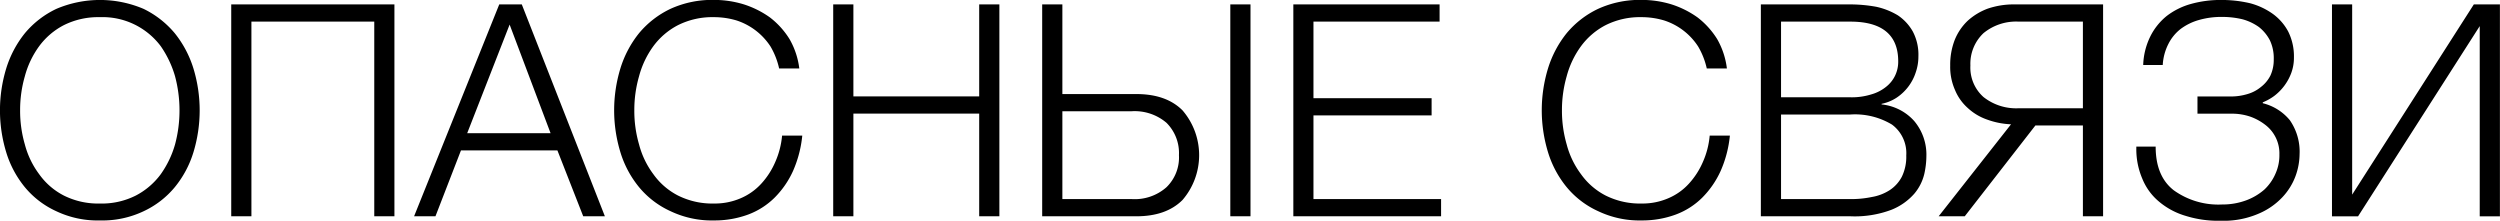 <?xml version="1.0" encoding="UTF-8"?> <svg xmlns="http://www.w3.org/2000/svg" width="385.12" height="34" viewBox="0 0 385.12 34"><defs><style> .cls-1 { fill-rule: evenodd; } </style></defs><path id="ОПАСНЫЕ_СВЯЗИ_" data-name="ОПАСНЫЕ СВЯЗИ " class="cls-1" d="M853.9,735.866a14.844,14.844,0,0,0,6.72-1.418,13.822,13.822,0,0,0,4.8-3.7,15.741,15.741,0,0,0,2.881-5.394,22.159,22.159,0,0,0,0-12.89,16.361,16.361,0,0,0-2.881-5.441,14.511,14.511,0,0,0-4.8-3.749,17.143,17.143,0,0,0-13.44,0,14.236,14.236,0,0,0-4.846,3.749,16.3,16.3,0,0,0-2.879,5.441,22.114,22.114,0,0,0,0,12.89,15.686,15.686,0,0,0,2.879,5.394,13.581,13.581,0,0,0,4.846,3.7A14.85,14.85,0,0,0,853.9,735.866Zm0-2.607a11.8,11.8,0,0,1-5.576-1.235,10.611,10.611,0,0,1-3.795-3.291,13.27,13.27,0,0,1-2.2-4.57,18.526,18.526,0,0,1-.73-5.257,18.736,18.736,0,0,1,.73-5.257,13.915,13.915,0,0,1,2.2-4.619,10.989,10.989,0,0,1,3.795-3.245,11.821,11.821,0,0,1,5.576-1.235,11.2,11.2,0,0,1,9.371,4.48,15.879,15.879,0,0,1,2.193,4.619,20.445,20.445,0,0,1,.688,5.257,20.208,20.208,0,0,1-.688,5.257,15.071,15.071,0,0,1-2.193,4.57,11.154,11.154,0,0,1-3.839,3.291A11.612,11.612,0,0,1,853.9,733.259Zm45.36,1.966v-32.64H874.121v32.64h3.109V705.238h18.925v29.987h3.109Zm32.421,0-12.8-32.64h-3.473l-13.12,32.64h3.292l3.93-10.148h14.858l3.976,10.148h3.338Zm-21.211-12.8,6.537-16.732,6.309,16.732H910.474Zm38.043,13.44a14.947,14.947,0,0,0,5.257-.916,11.48,11.48,0,0,0,4.067-2.606,13.959,13.959,0,0,0,2.834-4.114,17.86,17.86,0,0,0,1.418-5.438h-3.109a12.953,12.953,0,0,1-1.051,4.067,11.9,11.9,0,0,1-2.149,3.336,9.177,9.177,0,0,1-3.153,2.24,10,10,0,0,1-4.114.824,11.8,11.8,0,0,1-5.577-1.235,10.608,10.608,0,0,1-3.794-3.291,13.234,13.234,0,0,1-2.195-4.57,18.491,18.491,0,0,1-.731-5.257,18.7,18.7,0,0,1,.731-5.257,13.876,13.876,0,0,1,2.195-4.619,10.985,10.985,0,0,1,3.794-3.245,11.825,11.825,0,0,1,5.577-1.235,12.158,12.158,0,0,1,3.428.5,9.885,9.885,0,0,1,5.257,4.022,11.569,11.569,0,0,1,1.325,3.384h3.108a12.009,12.009,0,0,0-1.507-4.527,12.464,12.464,0,0,0-3.017-3.337,14.477,14.477,0,0,0-4.023-2.012,15.647,15.647,0,0,0-4.571-.686,15.482,15.482,0,0,0-6.72,1.372,14.226,14.226,0,0,0-4.846,3.749,16.3,16.3,0,0,0-2.879,5.441,22.114,22.114,0,0,0,0,12.89,15.686,15.686,0,0,0,2.879,5.394,13.572,13.572,0,0,0,4.846,3.7A14.85,14.85,0,0,0,948.517,735.866Zm21.45-19.109V702.585h-3.109v32.64h3.109V719.408h19.38v15.817h3.109v-32.64h-3.109v14.172h-19.38Zm32.193-.366V702.585h-3.11v32.64h14.49c3.06,0,5.44-.822,7.13-2.515a10.584,10.584,0,0,0,0-13.8c-1.69-1.693-4.07-2.515-7.13-2.515h-11.38Zm28.98,18.834v-32.64h-3.11v32.64h3.11Zm-18.29-2.651h-10.69V719.042h10.69a7.559,7.559,0,0,1,5.35,1.782,6.58,6.58,0,0,1,1.92,4.983,6.4,6.4,0,0,1-1.92,4.938A7.371,7.371,0,0,1,1012.85,732.574Zm47.42-27.336v-2.653h-22.53v32.64h22.76v-2.651h-19.66V719.683h18.2V717.03h-18.2V705.238h19.43Zm31.15,30.628a14.9,14.9,0,0,0,5.25-.916,11.431,11.431,0,0,0,4.07-2.606,14.006,14.006,0,0,0,2.83-4.114,17.718,17.718,0,0,0,1.42-5.438h-3.11a12.765,12.765,0,0,1-1.05,4.067,11.92,11.92,0,0,1-2.15,3.336,9.034,9.034,0,0,1-3.15,2.24,9.991,9.991,0,0,1-4.11.824,11.8,11.8,0,0,1-5.58-1.235,10.629,10.629,0,0,1-3.79-3.291,13.225,13.225,0,0,1-2.2-4.57,18.6,18.6,0,0,1-.73-5.257,18.809,18.809,0,0,1,.73-5.257,13.867,13.867,0,0,1,2.2-4.619,11.008,11.008,0,0,1,3.79-3.245,11.821,11.821,0,0,1,5.58-1.235,12.107,12.107,0,0,1,3.42.5,9.809,9.809,0,0,1,5.26,4.022,11.6,11.6,0,0,1,1.33,3.384h3.1a12,12,0,0,0-1.5-4.527,12.542,12.542,0,0,0-3.02-3.337,14.433,14.433,0,0,0-4.02-2.012,15.666,15.666,0,0,0-4.57-.686,15.476,15.476,0,0,0-6.72,1.372,14.2,14.2,0,0,0-4.85,3.749,16.322,16.322,0,0,0-2.88,5.441,22.114,22.114,0,0,0,0,12.89,15.705,15.705,0,0,0,2.88,5.394,13.552,13.552,0,0,0,4.85,3.7A14.844,14.844,0,0,0,1091.42,735.866Zm32.14-33.281h-13.8v32.64h13.8a15.972,15.972,0,0,0,6.31-1,9.231,9.231,0,0,0,3.52-2.47,7.335,7.335,0,0,0,1.55-3.062,12.883,12.883,0,0,0,.32-2.743,8.034,8.034,0,0,0-1.87-5.393,7.772,7.772,0,0,0-5.03-2.562V717.9a6.591,6.591,0,0,0,2.33-.958,7.426,7.426,0,0,0,2.93-3.886,7.477,7.477,0,0,0,.41-2.47,7.633,7.633,0,0,0-.87-3.839,7.332,7.332,0,0,0-2.28-2.468,10.934,10.934,0,0,0-3.34-1.327A22.672,22.672,0,0,0,1123.56,702.585Zm0,14.309h-10.69V705.238h10.69c4.89,0,7.36,2.057,7.36,6.124a4.9,4.9,0,0,1-.46,2.148,4.85,4.85,0,0,1-1.37,1.738,6.327,6.327,0,0,1-2.28,1.188A10.1,10.1,0,0,1,1123.56,716.894Zm0,15.68h-10.69V719.545h10.69a11.032,11.032,0,0,1,6.4,1.554,5.475,5.475,0,0,1,2.2,4.755,7,7,0,0,1-.69,3.292,5.5,5.5,0,0,1-1.87,2.056,7.309,7.309,0,0,1-2.75,1.052A15.433,15.433,0,0,1,1123.56,732.574Zm24.74-11.52-11.15,14.171h4.02l10.88-13.988h7.32v13.988h3.11v-32.64h-13.67a12.475,12.475,0,0,0-4.07.641,9.545,9.545,0,0,0-3.11,1.874,8.375,8.375,0,0,0-2.01,2.972,10.515,10.515,0,0,0-.69,3.931,8.742,8.742,0,0,0,.73,3.747,7.566,7.566,0,0,0,1.97,2.79,8.444,8.444,0,0,0,2.97,1.782A12.135,12.135,0,0,0,1148.3,721.054Zm1.19-15.816h9.88v13.346h-9.88a8.118,8.118,0,0,1-5.44-1.735,6.066,6.066,0,0,1-2.01-4.846,6.488,6.488,0,0,1,2.01-4.983A7.9,7.9,0,0,1,1149.49,705.238Zm31.1,30.672a13.526,13.526,0,0,0,5.76-1.052,10.764,10.764,0,0,0,3.74-2.559,9.585,9.585,0,0,0,2.06-3.337,10.1,10.1,0,0,0,.6-3.291,8.489,8.489,0,0,0-1.51-5.258,7.8,7.8,0,0,0-4.16-2.606v-0.136a8.175,8.175,0,0,0,1.73-.96,7.876,7.876,0,0,0,2.66-3.565,6.757,6.757,0,0,0,.41-2.378,8.557,8.557,0,0,0-.87-3.978,8.011,8.011,0,0,0-2.38-2.742,10.8,10.8,0,0,0-3.52-1.646,19.164,19.164,0,0,0-4.34-.5,17.076,17.076,0,0,0-4.71.6,10.924,10.924,0,0,0-3.79,1.875,9.475,9.475,0,0,0-2.52,3.154,10.683,10.683,0,0,0-1.09,4.388h3.01a8.125,8.125,0,0,1,.87-3.245,6.791,6.791,0,0,1,1.92-2.331,8.651,8.651,0,0,1,2.84-1.372,12.587,12.587,0,0,1,3.56-.457,13.39,13.39,0,0,1,3.11.366,7.957,7.957,0,0,1,2.51,1.188,6.284,6.284,0,0,1,1.7,2.057,6.445,6.445,0,0,1,.59,2.926,5.783,5.783,0,0,1-.5,2.467,5.122,5.122,0,0,1-1.47,1.785,5.715,5.715,0,0,1-2.1,1.1,8.748,8.748,0,0,1-2.47.366h-5.21v2.651h5.21a8.753,8.753,0,0,1,2.93.458,8.25,8.25,0,0,1,2.33,1.28,5.519,5.519,0,0,1,2.15,4.571,6.862,6.862,0,0,1-.6,2.926,7.319,7.319,0,0,1-1.73,2.468,8.974,8.974,0,0,1-2.79,1.646,10.506,10.506,0,0,1-3.71.639,11.771,11.771,0,0,1-7.45-2.194c-1.87-1.462-2.78-3.7-2.78-6.719h-2.98v0.274a11.519,11.519,0,0,0,.92,4.661,8.982,8.982,0,0,0,2.56,3.522,11.262,11.262,0,0,0,4.07,2.193A16.774,16.774,0,0,0,1180.59,735.91Zm20.26-4.022v-29.3h-3.11v32.64h4.02l18.74-29.3v29.3h3.11v-32.64h-4.02Z" transform="translate(-838.5 -701.906)"></path></svg> 